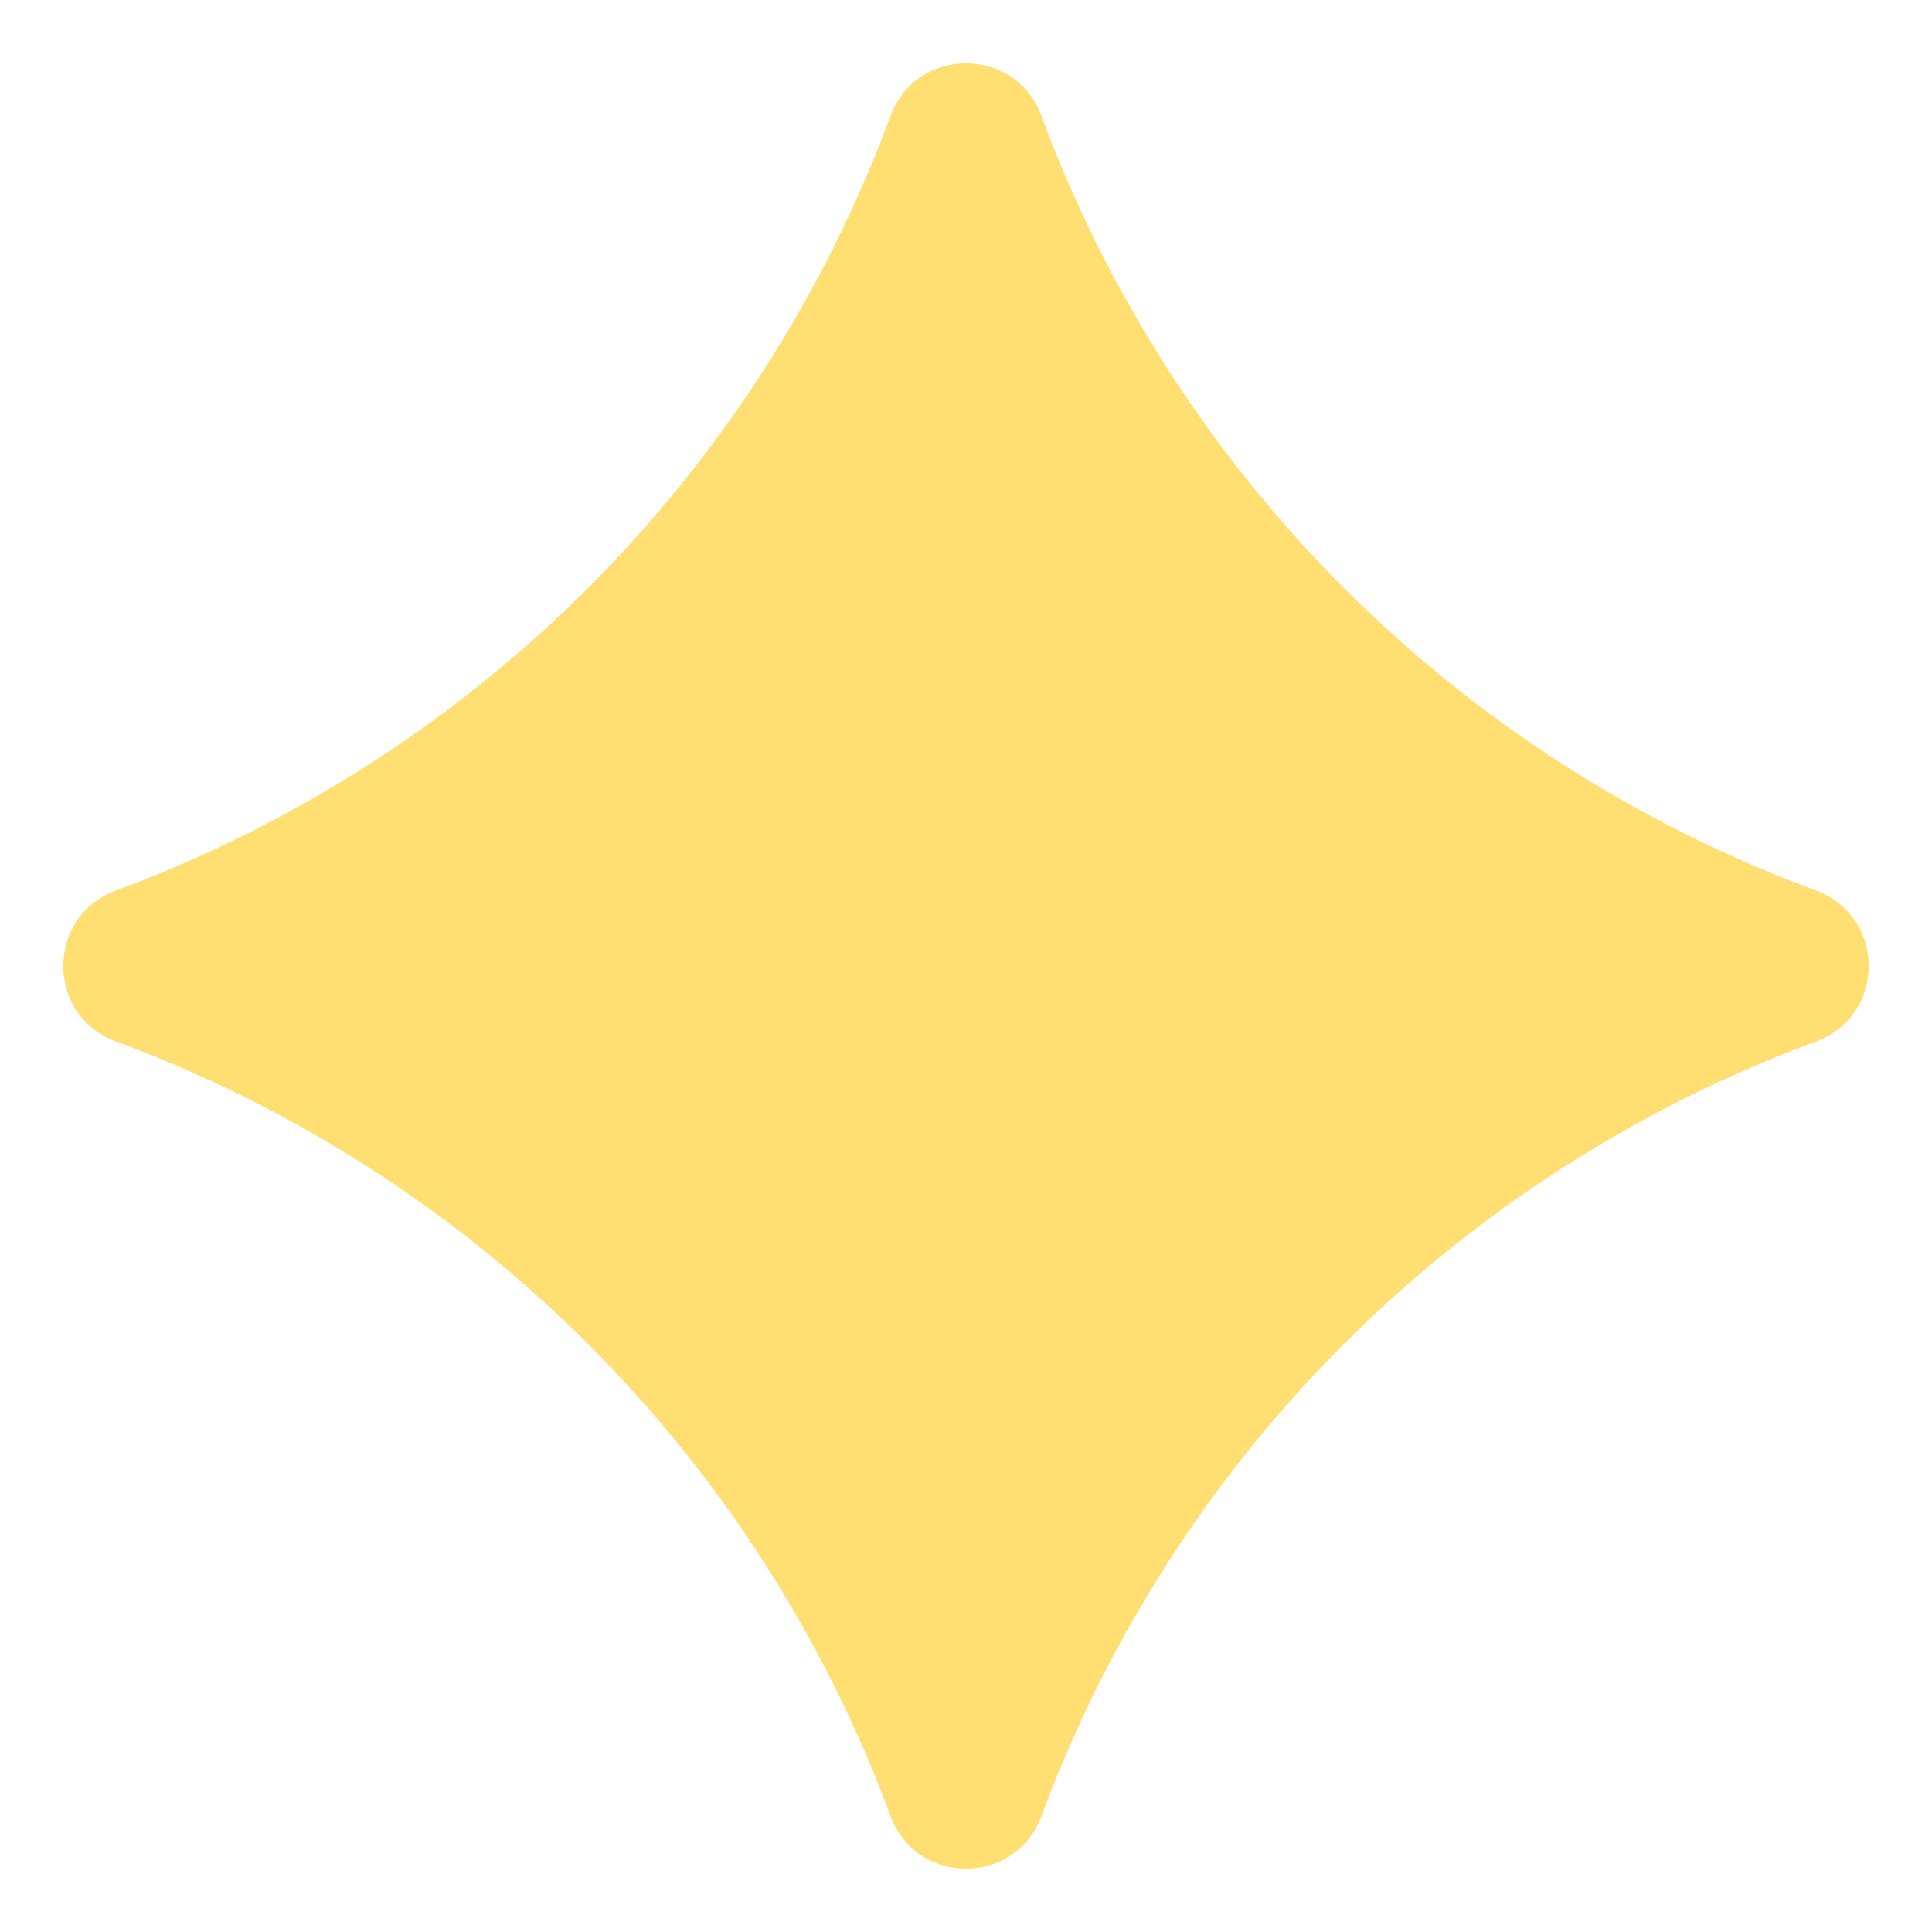 <?xml version="1.0" encoding="UTF-8"?> <svg xmlns="http://www.w3.org/2000/svg" width="22" height="22" viewBox="0 0 22 22" fill="none"><path d="M10.142 1.318C10.437 0.522 11.563 0.522 11.858 1.318C13.37 5.406 16.594 8.63 20.682 10.142C21.478 10.437 21.478 11.563 20.682 11.858C16.594 13.37 13.37 16.594 11.858 20.682C11.563 21.478 10.437 21.478 10.142 20.682C8.63 16.594 5.406 13.37 1.318 11.858C0.522 11.563 0.522 10.437 1.318 10.142C5.406 8.63 8.63 5.406 10.142 1.318Z" fill="#FFDE72"></path></svg> 